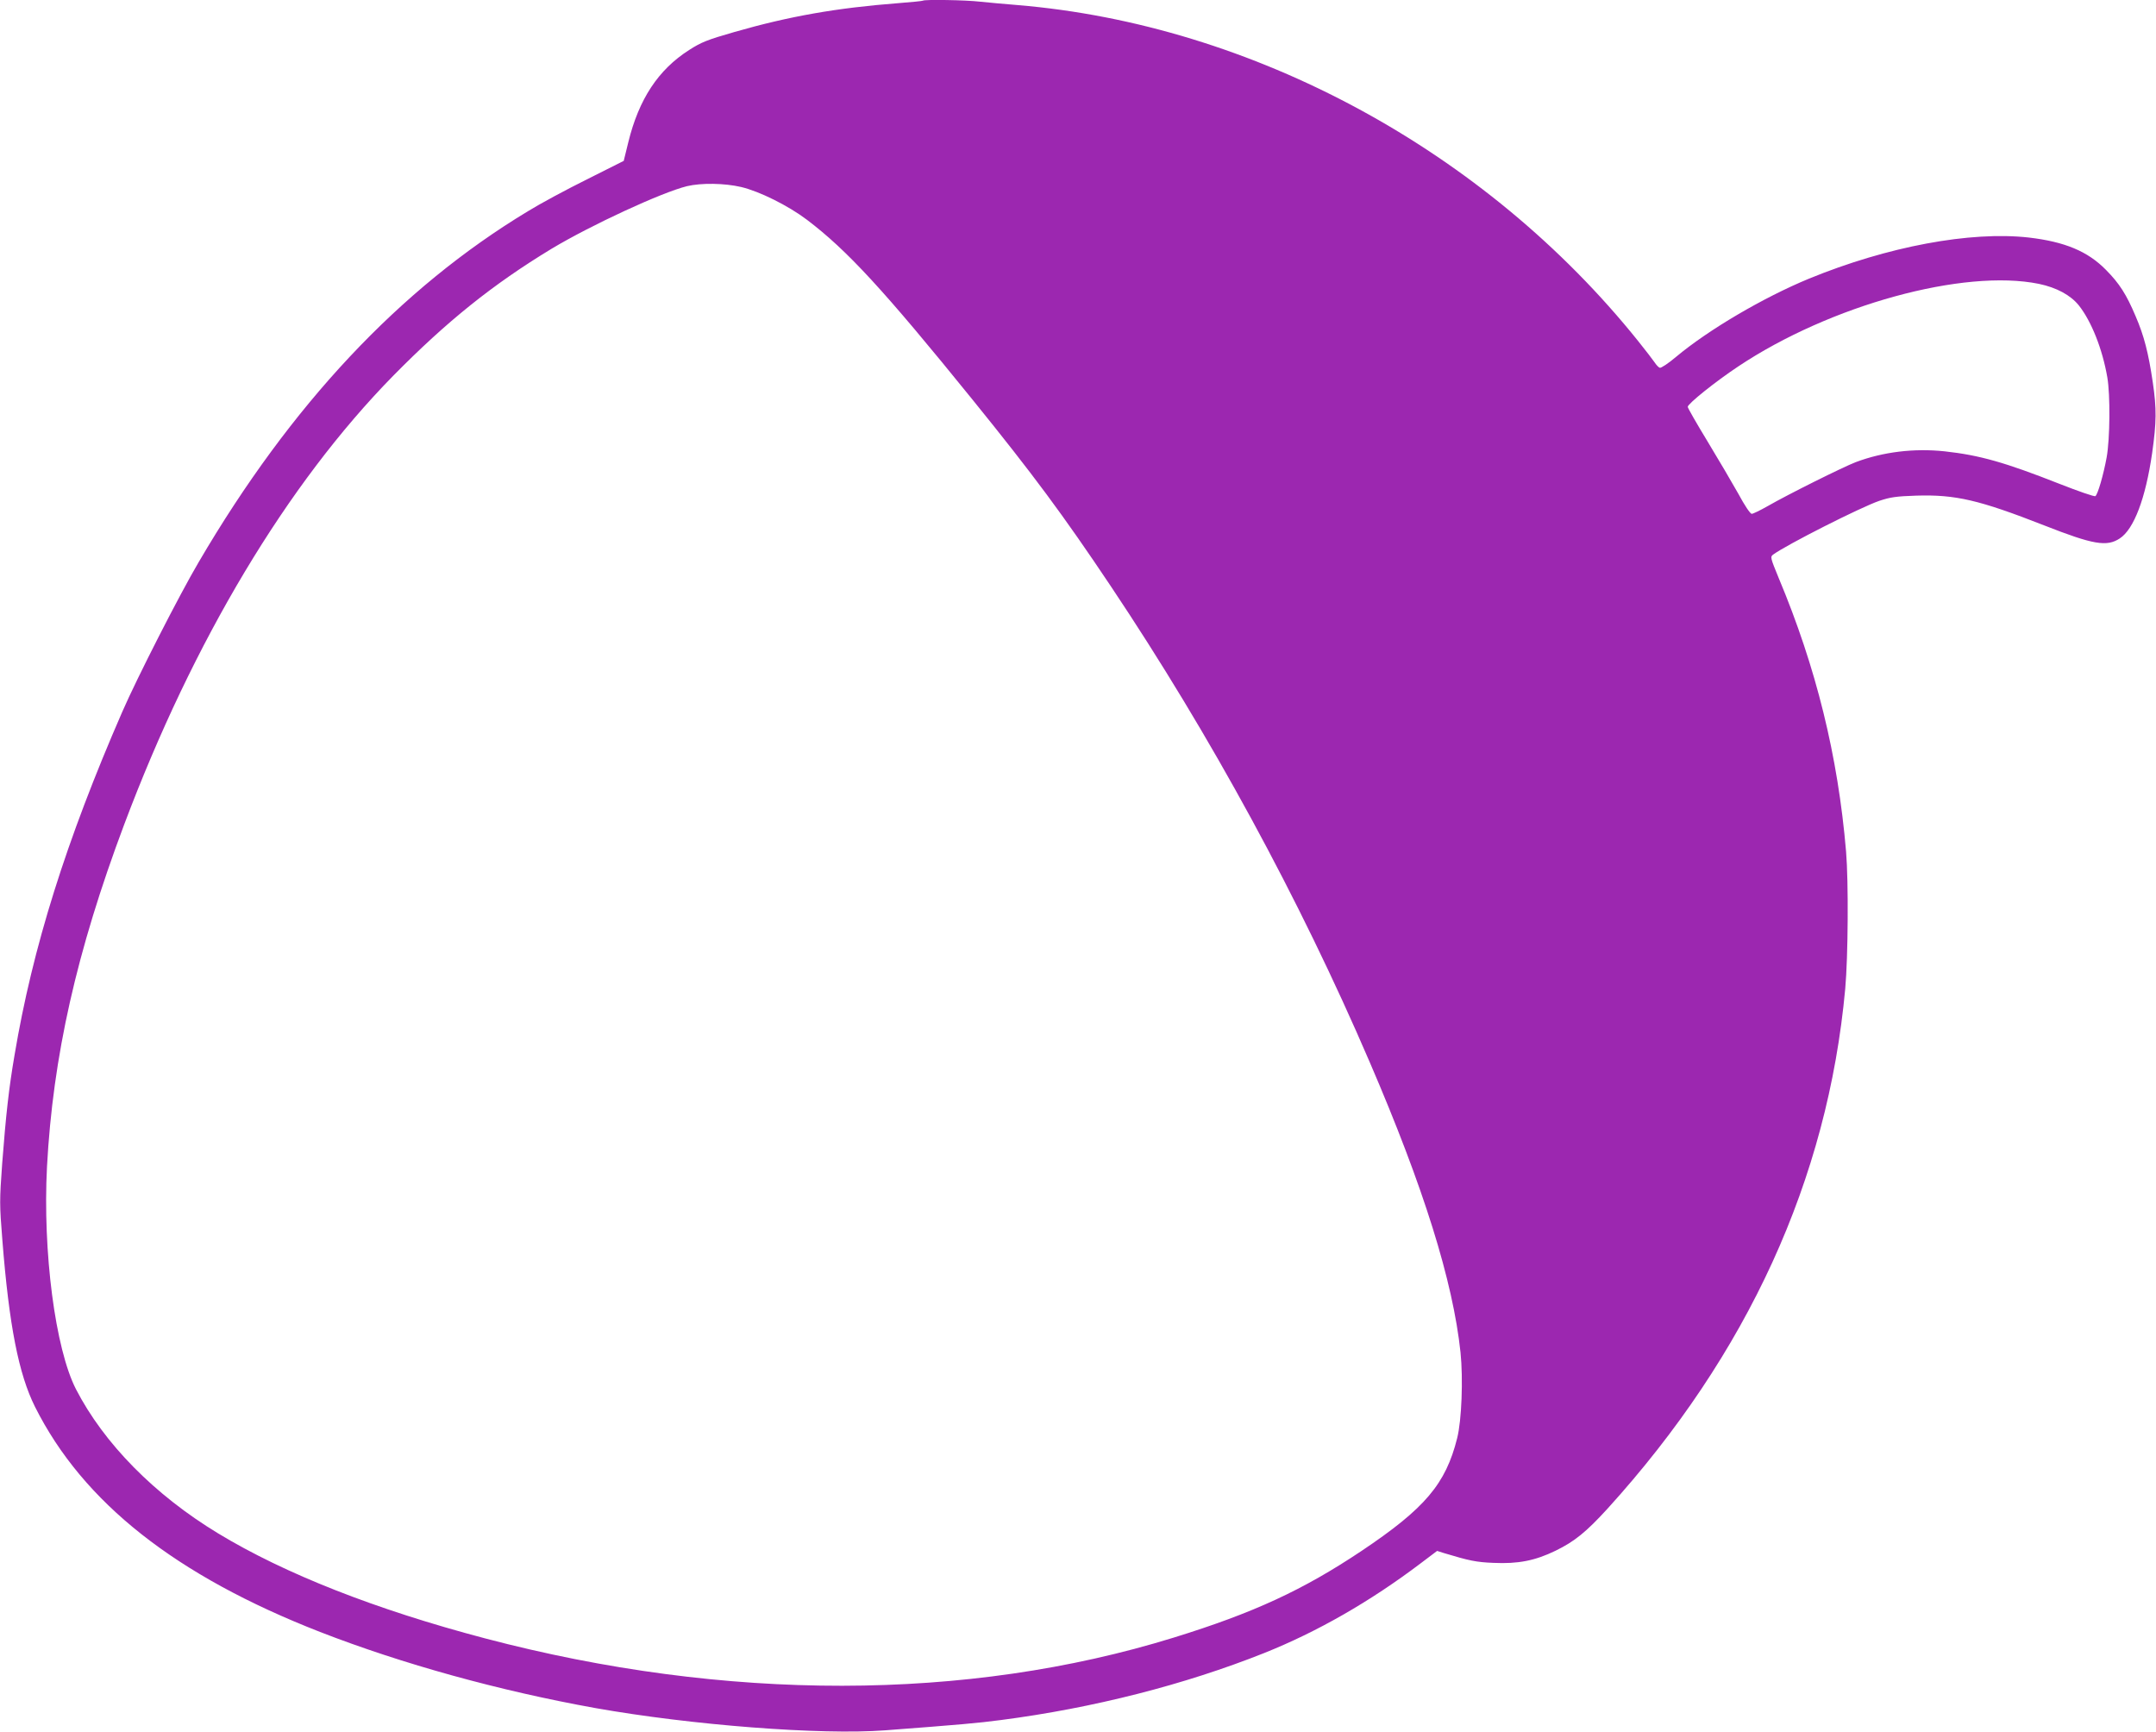 <?xml version="1.0" standalone="no"?>
<!DOCTYPE svg PUBLIC "-//W3C//DTD SVG 20010904//EN"
 "http://www.w3.org/TR/2001/REC-SVG-20010904/DTD/svg10.dtd">
<svg version="1.0" xmlns="http://www.w3.org/2000/svg"
 width="1280pt" height="1028pt" viewBox="0 0 1280 1028"
 preserveAspectRatio="xMidYMid meet">
<g transform="translate(0,1028) scale(0.1,-0.1)"
fill="#9c27b0" stroke="none">
<path d="M5479 10276 c-2 -2 -69 -9 -149 -15 -362 -28 -643 -77 -970 -171
-160 -46 -196 -60 -269 -107 -183 -117 -298 -291 -361 -548 l-27 -110 -219
-110 c-121 -60 -279 -145 -350 -189 -759 -458 -1407 -1148 -1954 -2082 -114
-193 -368 -691 -454 -889 -333 -764 -533 -1400 -640 -2040 -33 -192 -51 -353
-73 -641 -16 -222 -16 -242 1 -455 40 -508 97 -796 194 -990 285 -568 836
-1002 1692 -1336 488 -190 1067 -350 1635 -452 569 -101 1339 -161 1720 -132
448 34 551 43 687 61 548 71 1092 210 1564 398 313 125 628 305 928 532 l98
74 41 -13 c149 -45 191 -54 293 -58 146 -7 248 13 369 72 113 55 182 111 309
250 832 917 1307 1954 1411 3086 17 190 20 634 5 814 -48 568 -178 1094 -400
1624 -49 119 -51 126 -33 139 79 58 517 280 630 319 66 22 100 27 220 31 232
7 372 -25 760 -177 290 -114 371 -128 448 -77 84 55 153 237 192 506 26 184
27 263 4 420 -26 176 -52 277 -102 393 -55 130 -96 194 -176 275 -109 111
-245 167 -458 192 -347 39 -839 -53 -1305 -244 -271 -112 -595 -302 -789 -464
-46 -39 -90 -68 -97 -65 -7 2 -21 17 -30 31 -10 15 -54 72 -98 127 -907 1131
-2290 1879 -3686 1995 -74 6 -174 15 -221 20 -84 10 -332 14 -340 6z m-1079
-1106 c110 -26 280 -111 390 -194 239 -181 455 -415 986 -1071 357 -441 536
-682 819 -1105 594 -888 1118 -1851 1537 -2825 320 -743 494 -1299 539 -1723
16 -156 7 -403 -20 -509 -68 -272 -191 -417 -569 -670 -346 -231 -639 -367
-1115 -514 -1226 -379 -2657 -381 -4088 -4 -649 171 -1188 383 -1584 623 -378
229 -678 534 -844 856 -123 240 -198 815 -172 1320 35 653 175 1277 458 2031
411 1093 967 2022 1597 2664 319 324 592 543 940 754 233 140 654 335 805 372
85 20 222 18 321 -5z m7705 -575 c105 -22 188 -67 237 -128 75 -95 140 -259
169 -427 18 -104 16 -364 -4 -475 -19 -104 -53 -221 -67 -230 -6 -4 -101 29
-213 73 -325 128 -474 170 -682 193 -182 19 -364 -3 -527 -64 -76 -29 -407
-194 -523 -261 -44 -25 -87 -46 -95 -46 -9 0 -42 49 -79 118 -36 64 -118 204
-183 311 -65 107 -118 199 -118 206 0 18 163 149 300 240 546 364 1338 581
1785 490z"/>
</g>
</svg>
